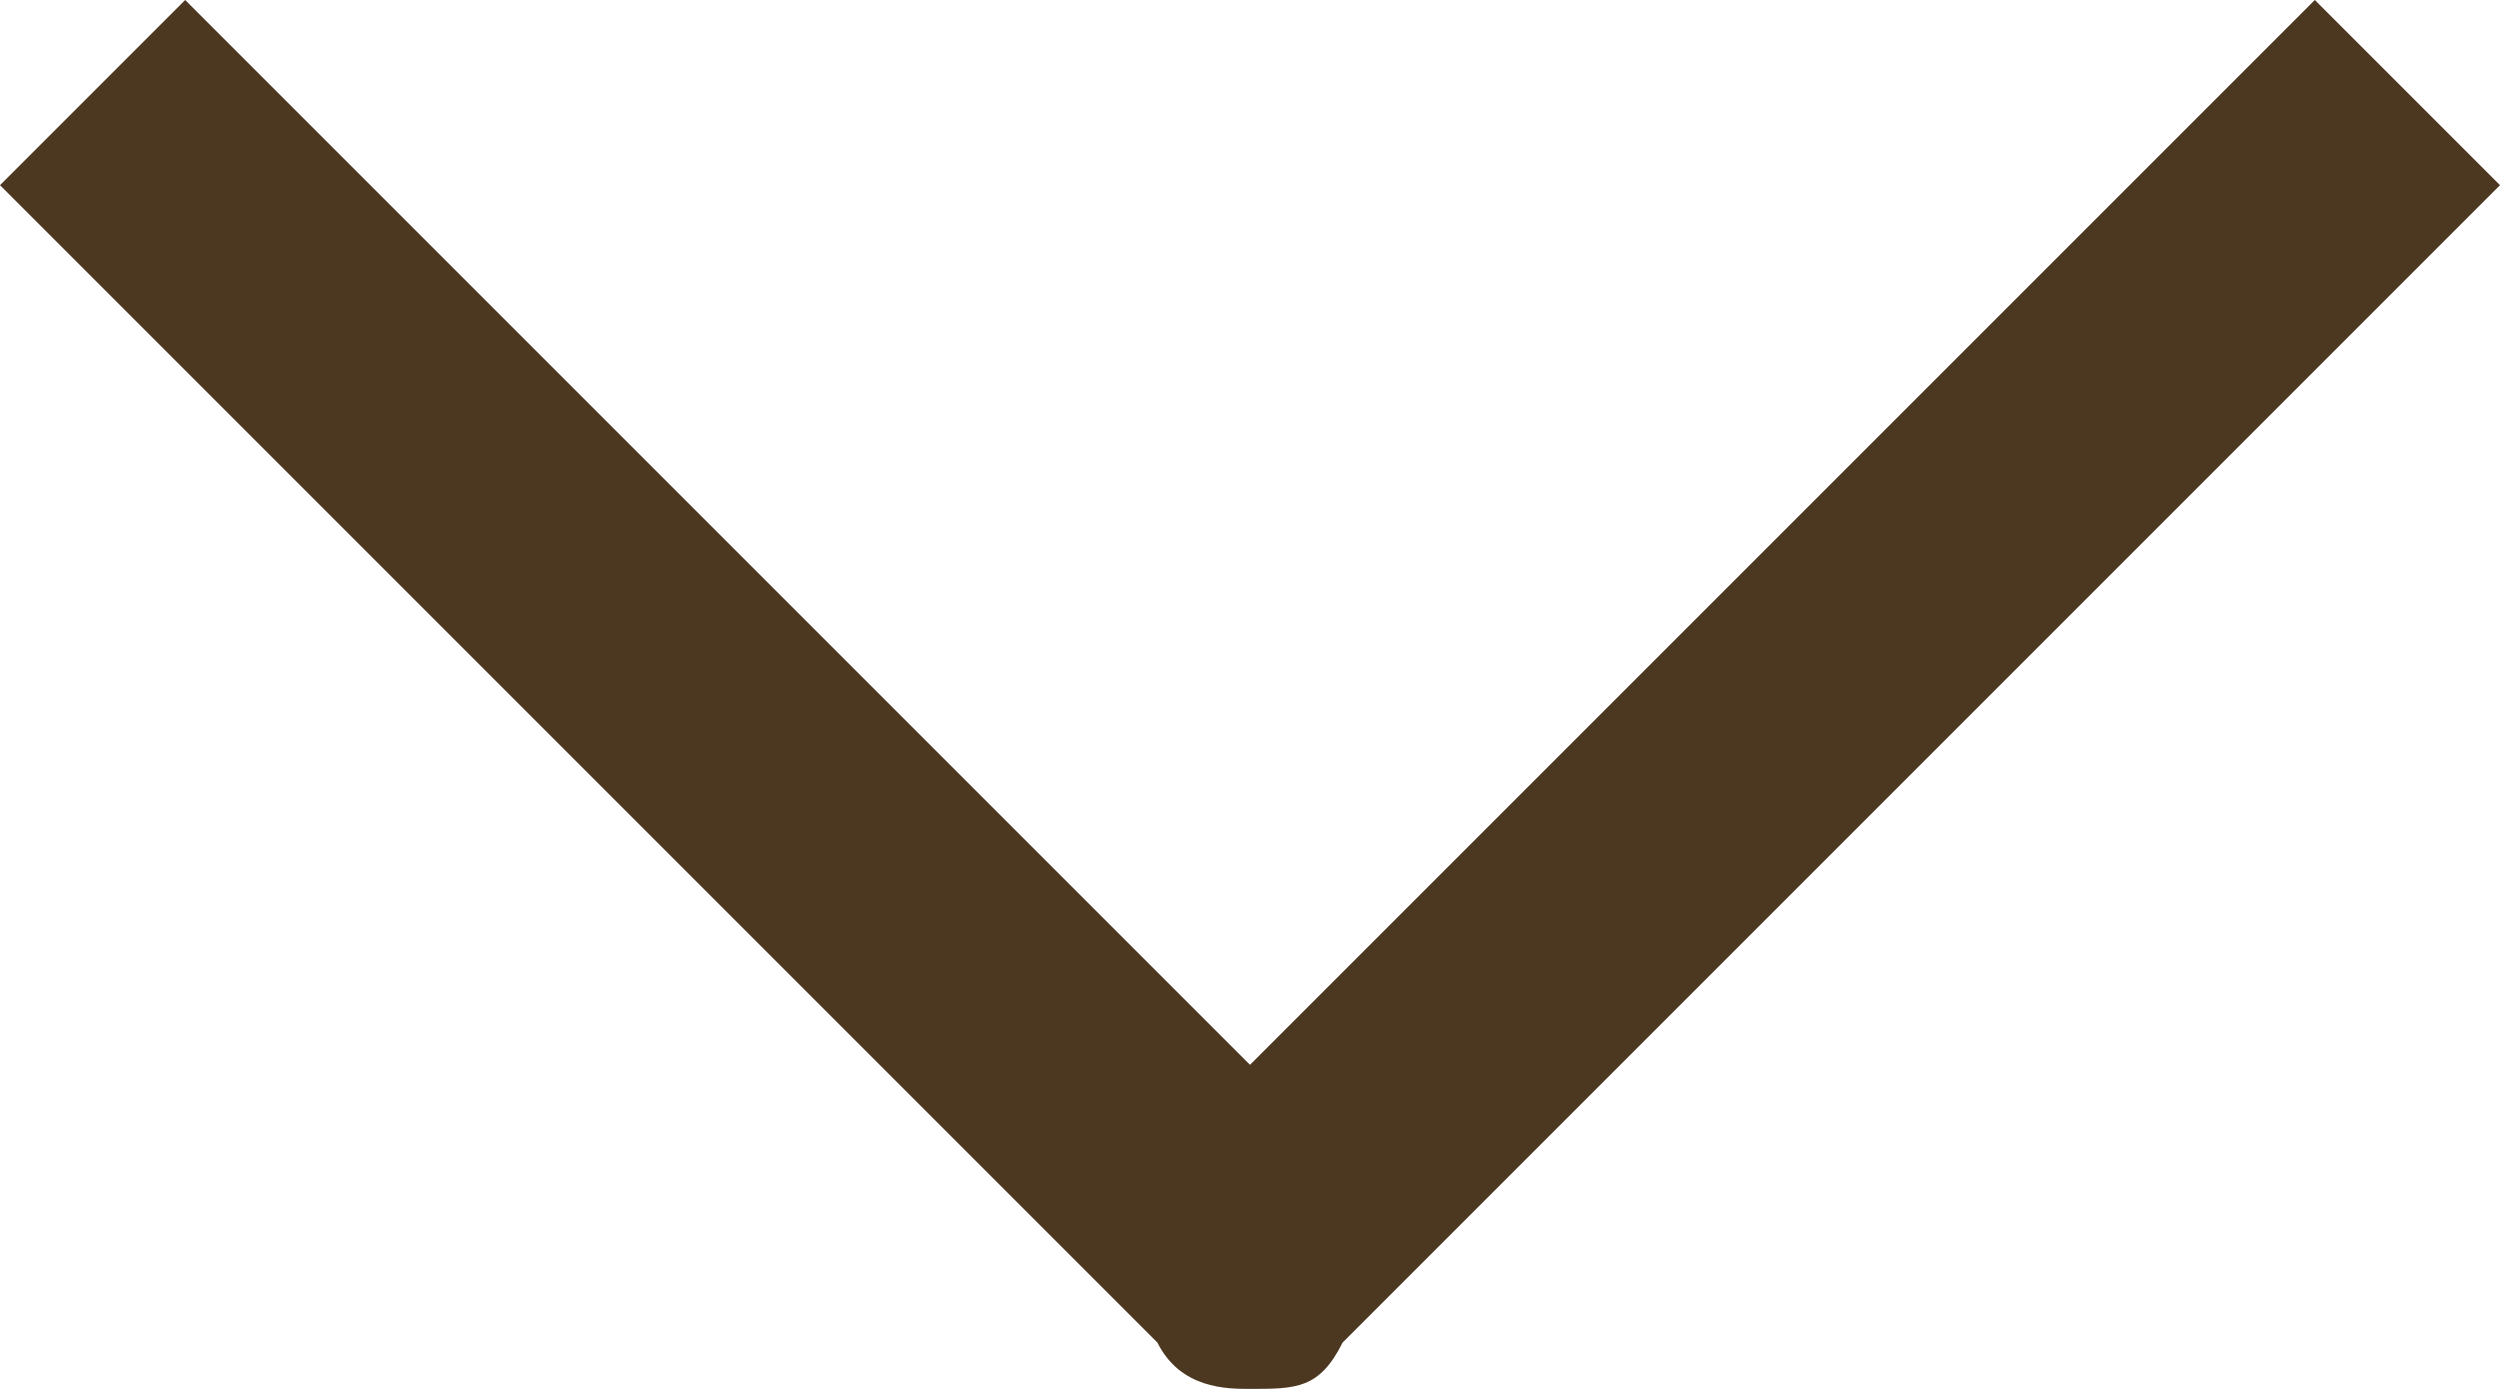 <?xml version="1.0" encoding="utf-8"?>
<!-- Generator: Adobe Illustrator 27.8.1, SVG Export Plug-In . SVG Version: 6.00 Build 0)  -->
<svg version="1.1" id="レイヤー_1" xmlns="http://www.w3.org/2000/svg" xmlns:xlink="http://www.w3.org/1999/xlink" x="0px"
	 y="0px" width="10.8px" height="6px" viewBox="0 0 10.8 6" style="enable-background:new 0 0 10.8 6;" xml:space="preserve">
<style type="text/css">
	.st0{fill:#4C3820;}
</style>
<path class="st0" d="M5.4,6C5.3,6,5.1,6,5,5.8l-5-5L0.8,0l4.6,4.6L10,0l0.8,0.8l-5,5C5.7,6,5.6,6,5.4,6z"/>
</svg>
